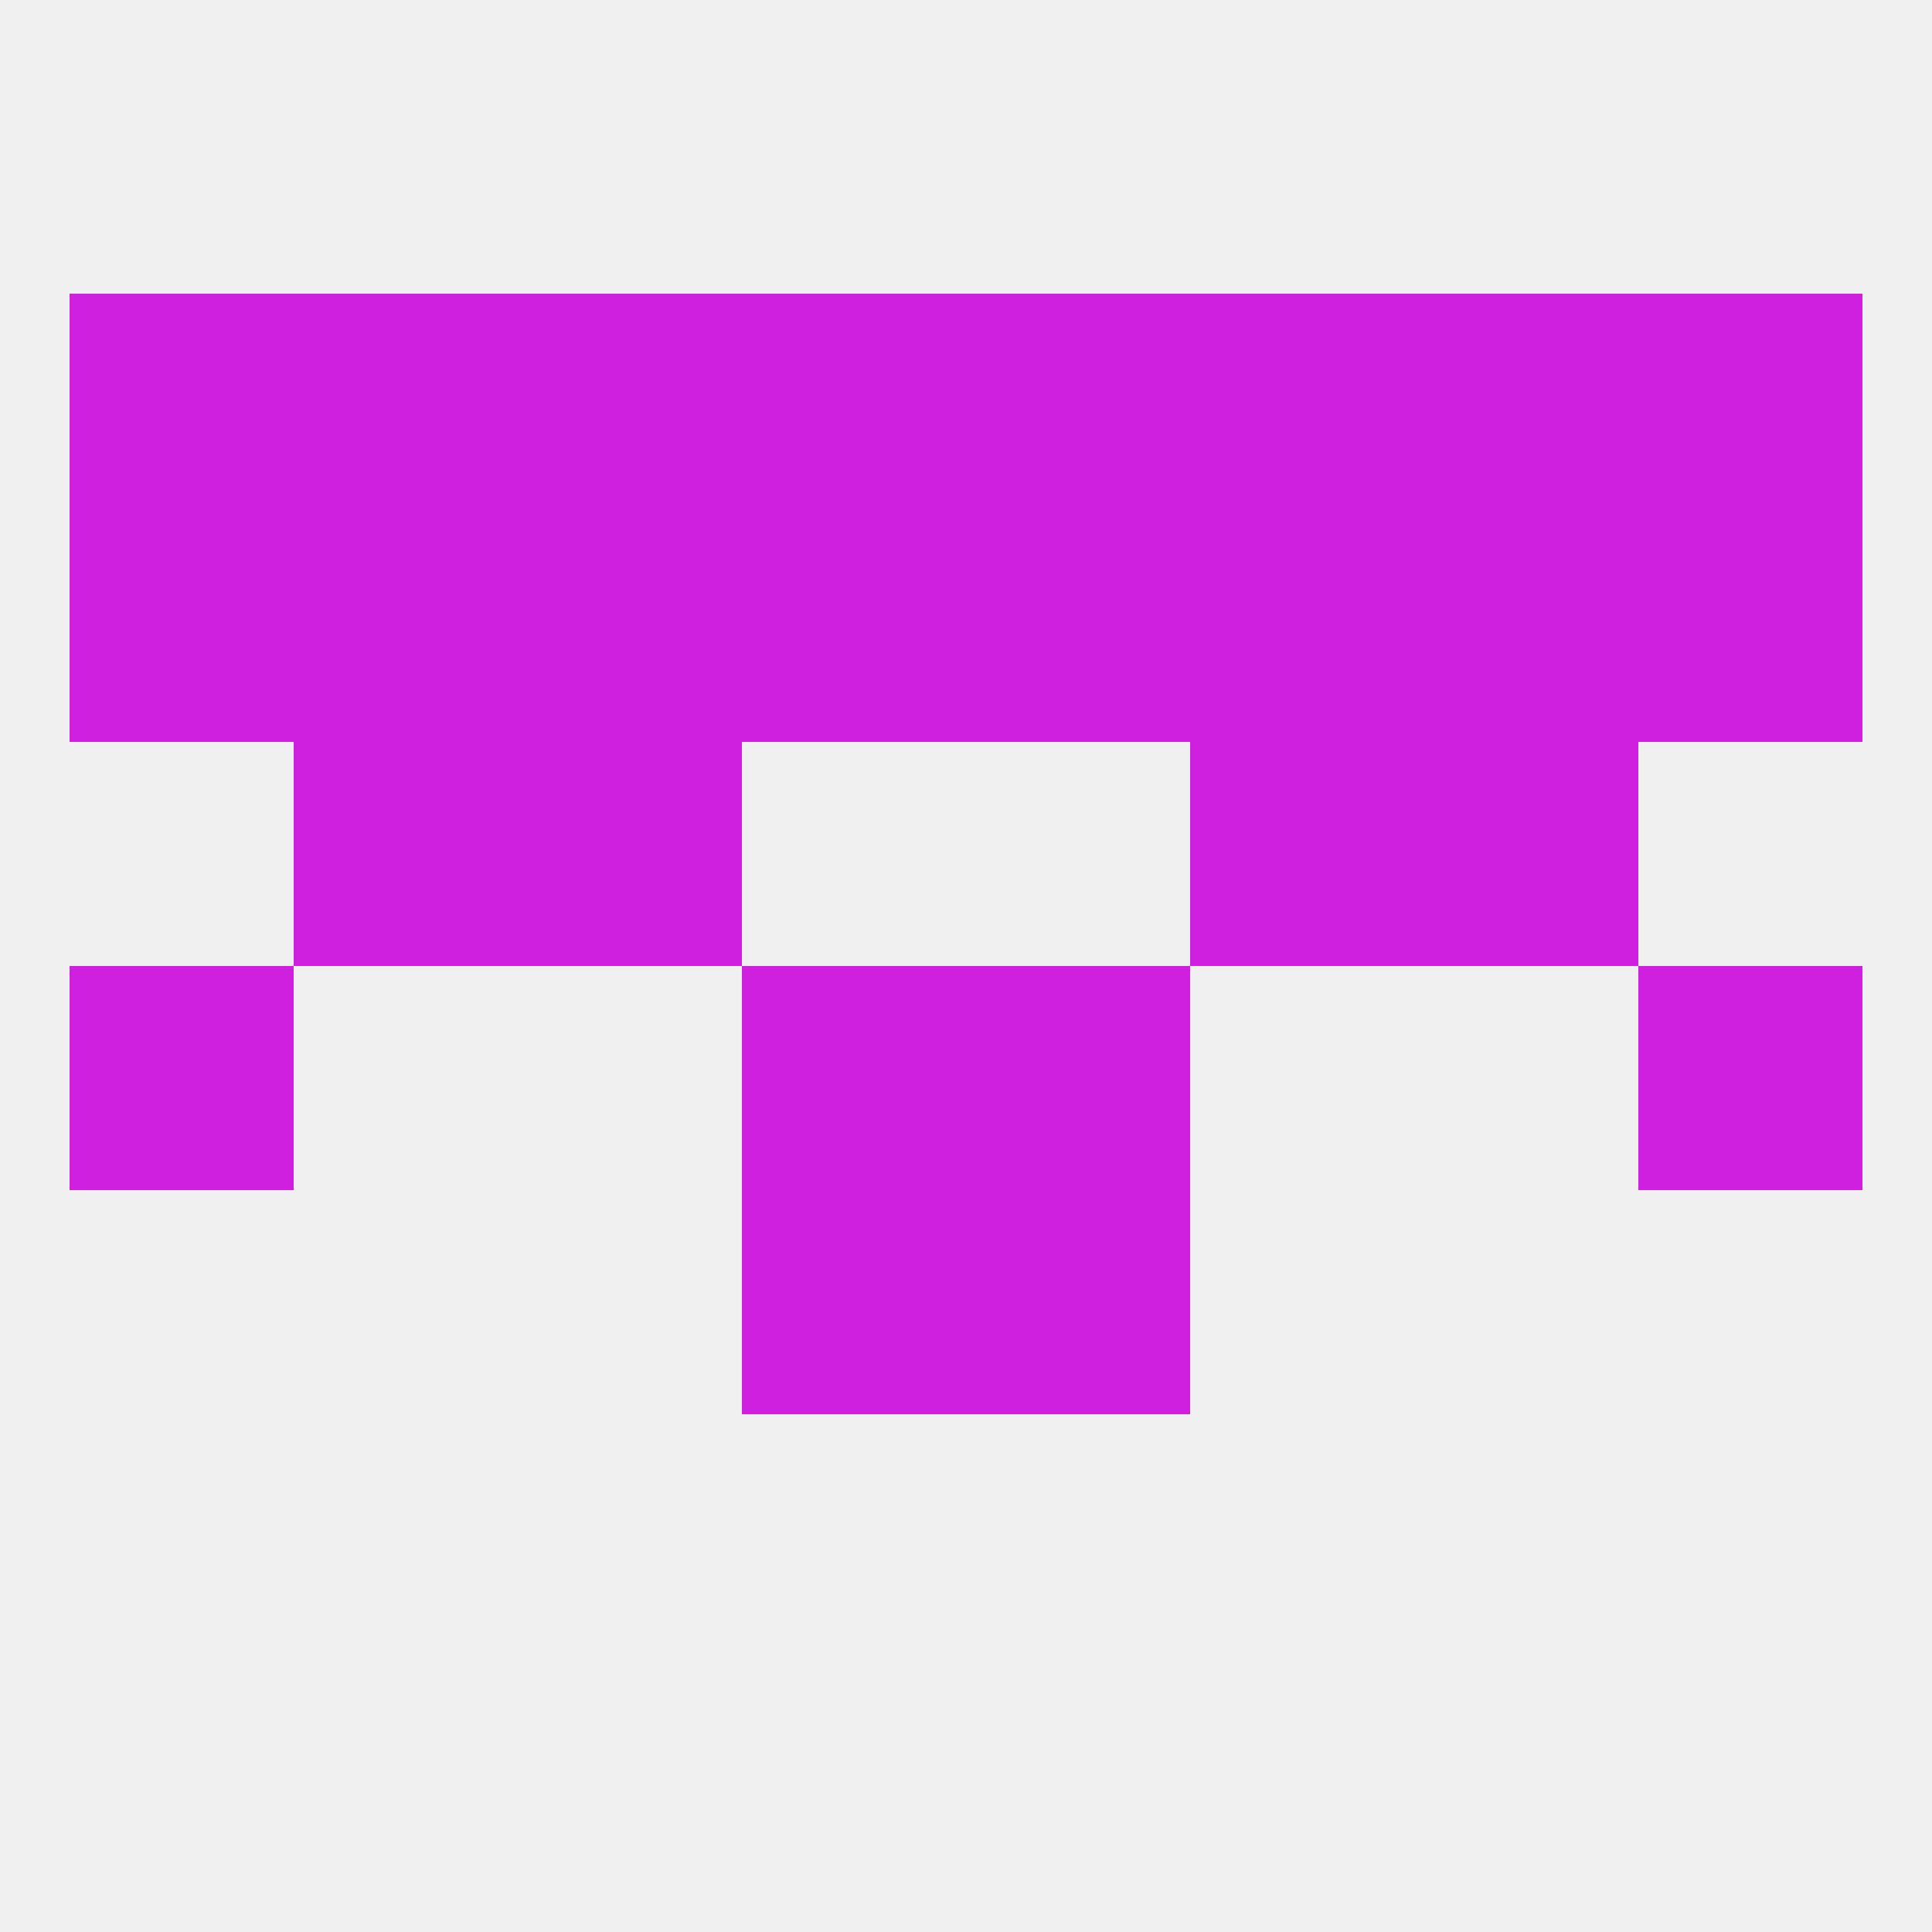 
<!--   <?xml version="1.0"?> -->
<svg version="1.1" baseprofile="full" xmlns="http://www.w3.org/2000/svg" xmlns:xlink="http://www.w3.org/1999/xlink" xmlns:ev="http://www.w3.org/2001/xml-events" width="250" height="250" viewBox="0 0 250 250" >
	<rect width="100%" height="100%" fill="rgba(240,240,240,255)"/>

	<rect x="67" y="67" width="29" height="29" fill="rgba(207,31,223,255)"/>
	<rect x="9" y="67" width="29" height="29" fill="rgba(207,31,223,255)"/>
	<rect x="96" y="67" width="29" height="29" fill="rgba(207,31,223,255)"/>
	<rect x="154" y="67" width="29" height="29" fill="rgba(207,31,223,255)"/>
	<rect x="38" y="67" width="29" height="29" fill="rgba(207,31,223,255)"/>
	<rect x="183" y="67" width="29" height="29" fill="rgba(207,31,223,255)"/>
	<rect x="212" y="67" width="29" height="29" fill="rgba(207,31,223,255)"/>
	<rect x="125" y="67" width="29" height="29" fill="rgba(207,31,223,255)"/>
	<rect x="38" y="38" width="29" height="29" fill="rgba(207,31,223,255)"/>
	<rect x="183" y="38" width="29" height="29" fill="rgba(207,31,223,255)"/>
	<rect x="96" y="38" width="29" height="29" fill="rgba(207,31,223,255)"/>
	<rect x="67" y="38" width="29" height="29" fill="rgba(207,31,223,255)"/>
	<rect x="154" y="38" width="29" height="29" fill="rgba(207,31,223,255)"/>
	<rect x="125" y="38" width="29" height="29" fill="rgba(207,31,223,255)"/>
	<rect x="9" y="38" width="29" height="29" fill="rgba(207,31,223,255)"/>
	<rect x="212" y="38" width="29" height="29" fill="rgba(207,31,223,255)"/>
	<rect x="9" y="125" width="29" height="29" fill="rgba(207,31,223,255)"/>
	<rect x="212" y="125" width="29" height="29" fill="rgba(207,31,223,255)"/>
	<rect x="96" y="125" width="29" height="29" fill="rgba(207,31,223,255)"/>
	<rect x="125" y="125" width="29" height="29" fill="rgba(207,31,223,255)"/>
	<rect x="96" y="154" width="29" height="29" fill="rgba(207,31,223,255)"/>
	<rect x="125" y="154" width="29" height="29" fill="rgba(207,31,223,255)"/>
	<rect x="67" y="96" width="29" height="29" fill="rgba(207,31,223,255)"/>
	<rect x="154" y="96" width="29" height="29" fill="rgba(207,31,223,255)"/>
	<rect x="38" y="96" width="29" height="29" fill="rgba(207,31,223,255)"/>
	<rect x="183" y="96" width="29" height="29" fill="rgba(207,31,223,255)"/>
</svg>